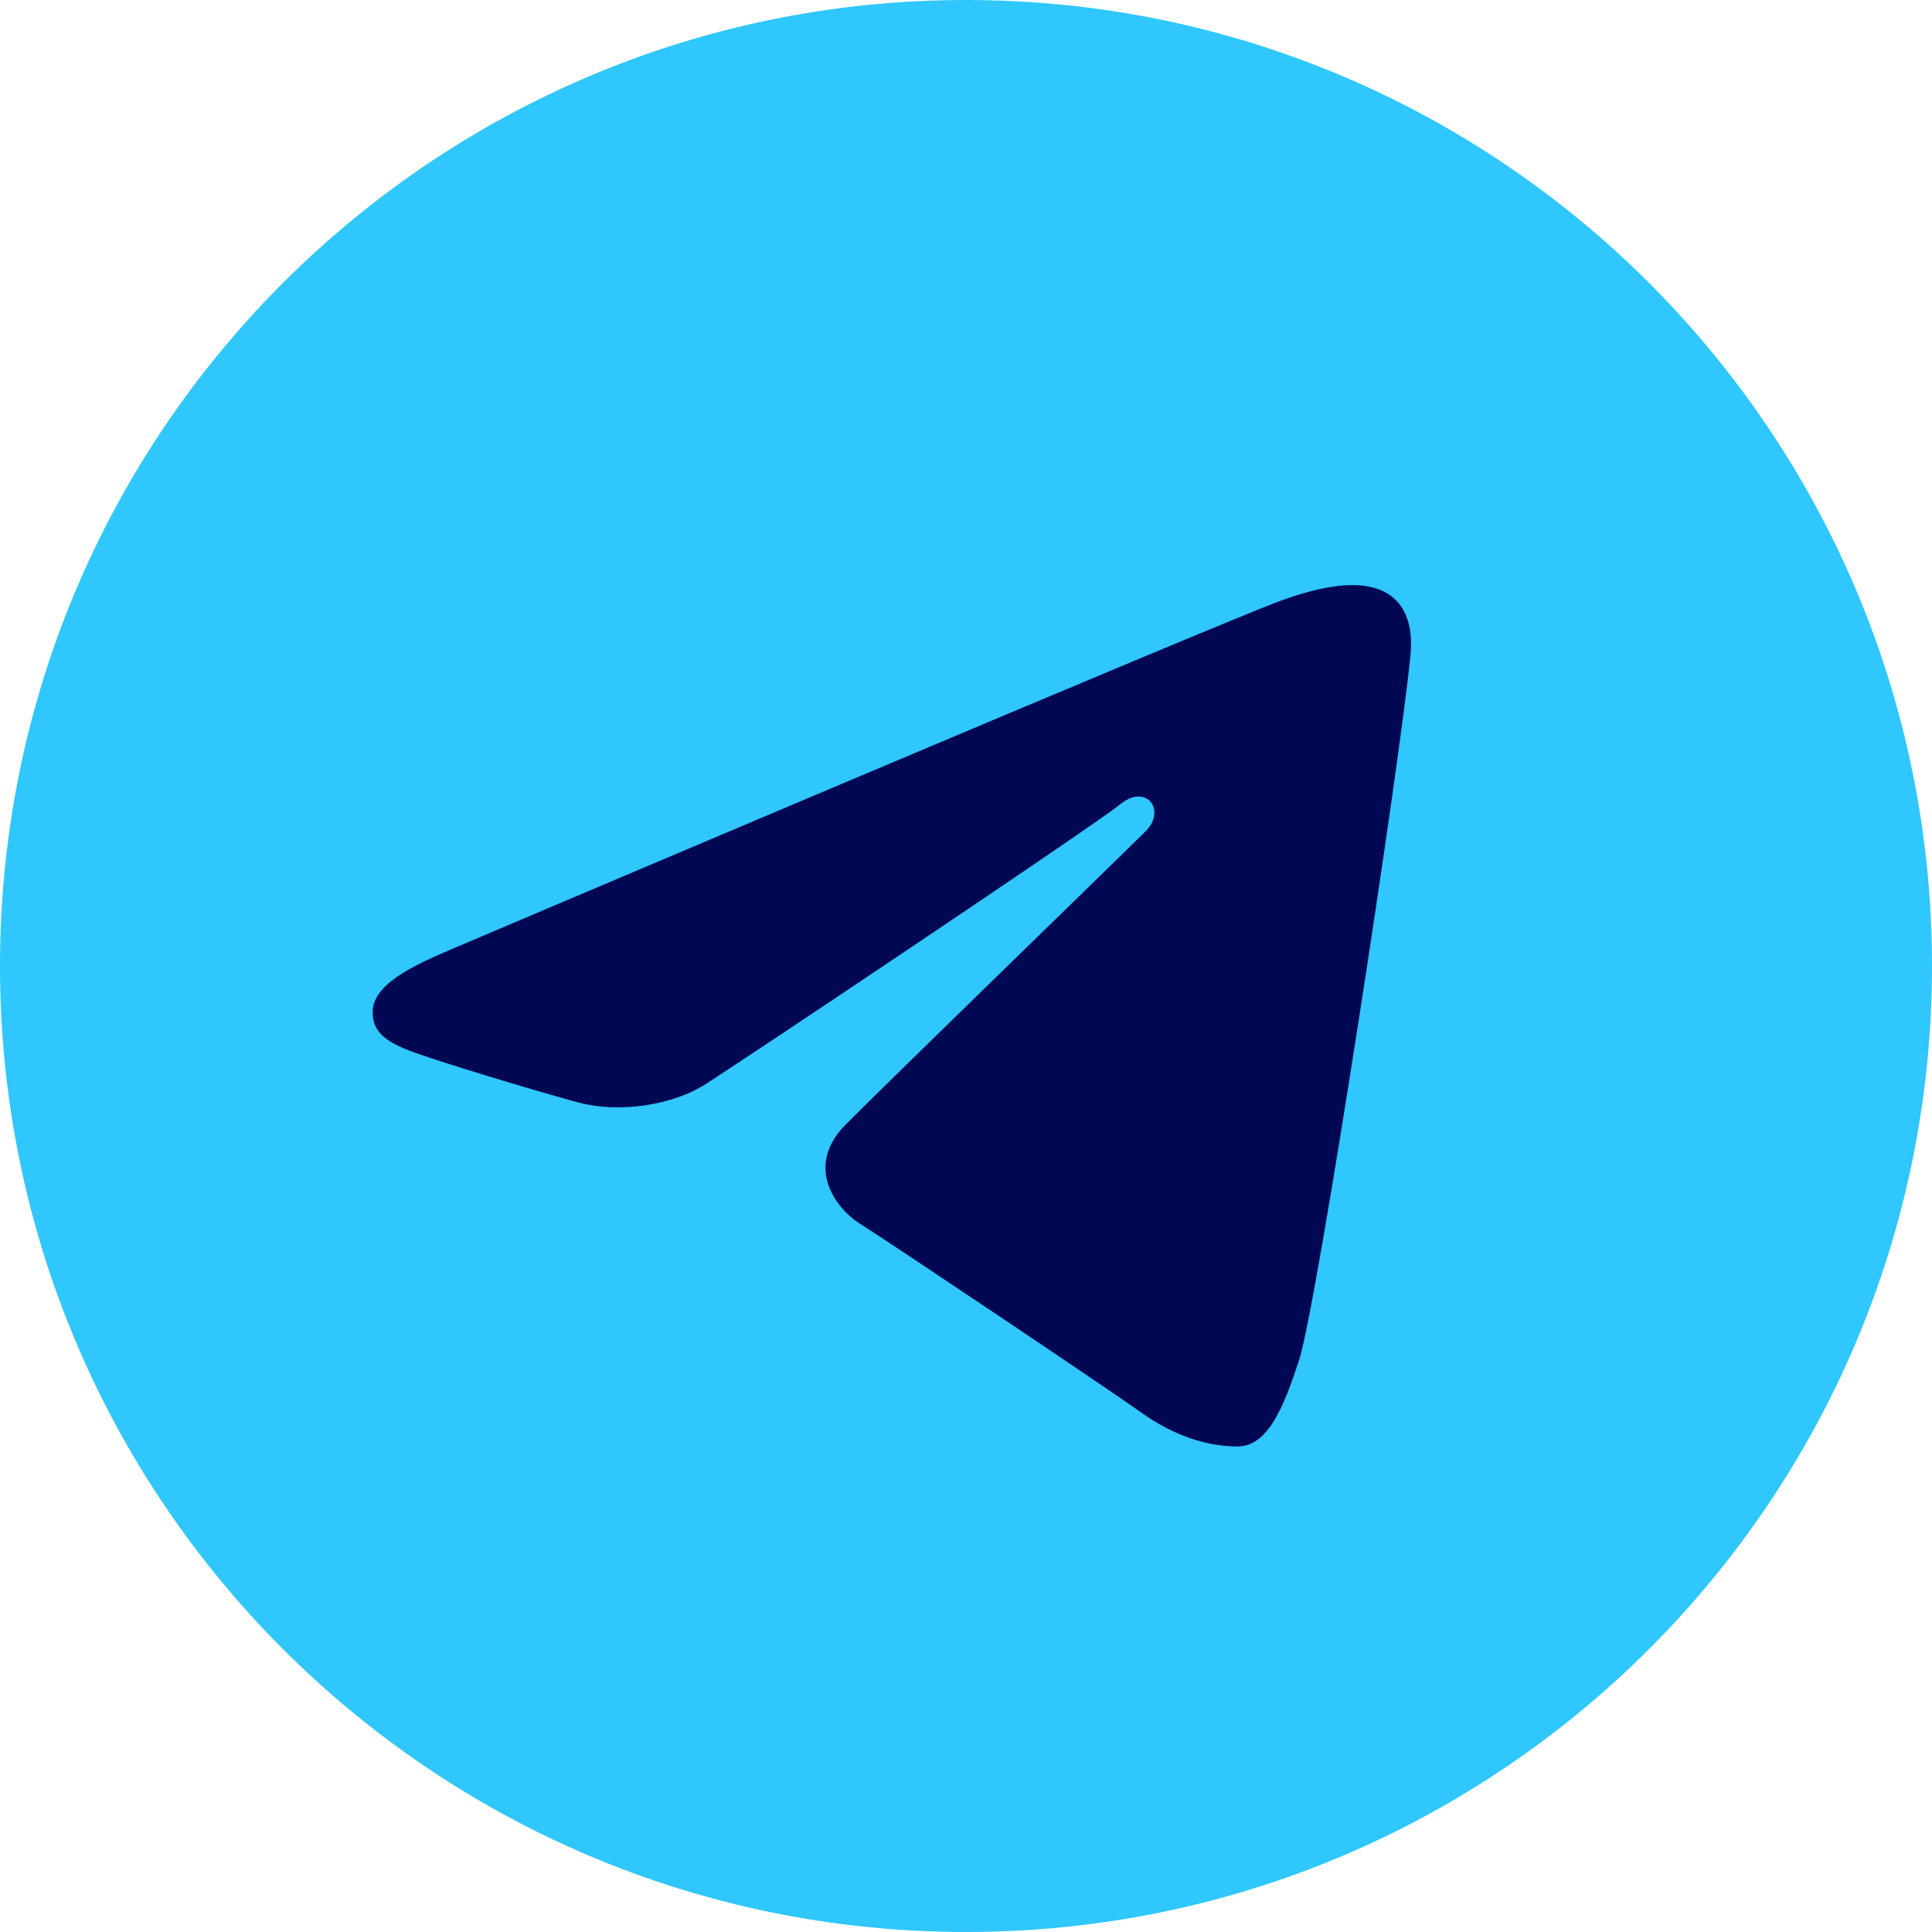 <svg width="26" height="26" viewBox="0 0 26 26" fill="none" xmlns="http://www.w3.org/2000/svg">
<g clip-path="url(#clip0_1_2)">
<rect x="3.9" y="7.312" width="18.2" height="13.081" fill="#010853"/>
<path d="M13 0C20.18 0 26 5.82 26 13C26 20.18 20.18 26 13 26C5.82 26 0 20.18 0 13C0 5.82 5.82 0 13 0ZM17.484 18.299C17.723 17.566 18.844 10.254 18.982 8.813C19.024 8.377 18.886 8.087 18.616 7.957C18.289 7.8 17.806 7.878 17.244 8.081C16.474 8.358 6.632 12.537 6.064 12.779C5.525 13.008 5.015 13.258 5.015 13.62C5.015 13.874 5.166 14.018 5.582 14.166C6.015 14.32 7.105 14.65 7.75 14.828C8.37 15 9.075 14.851 9.471 14.605C9.89 14.344 14.731 11.106 15.078 10.822C15.425 10.538 15.702 10.902 15.418 11.186C15.134 11.47 11.812 14.694 11.374 15.141C10.841 15.683 11.219 16.245 11.576 16.47C11.984 16.727 14.915 18.692 15.356 19.008C15.797 19.323 16.245 19.466 16.655 19.466C17.065 19.466 17.28 18.926 17.484 18.299Z" fill="#2FC7FD"/>
</g>
<defs>
<clipPath id="clip0_1_2">
<rect width="26" height="26" fill="white"/>
</clipPath>
</defs>
</svg>
